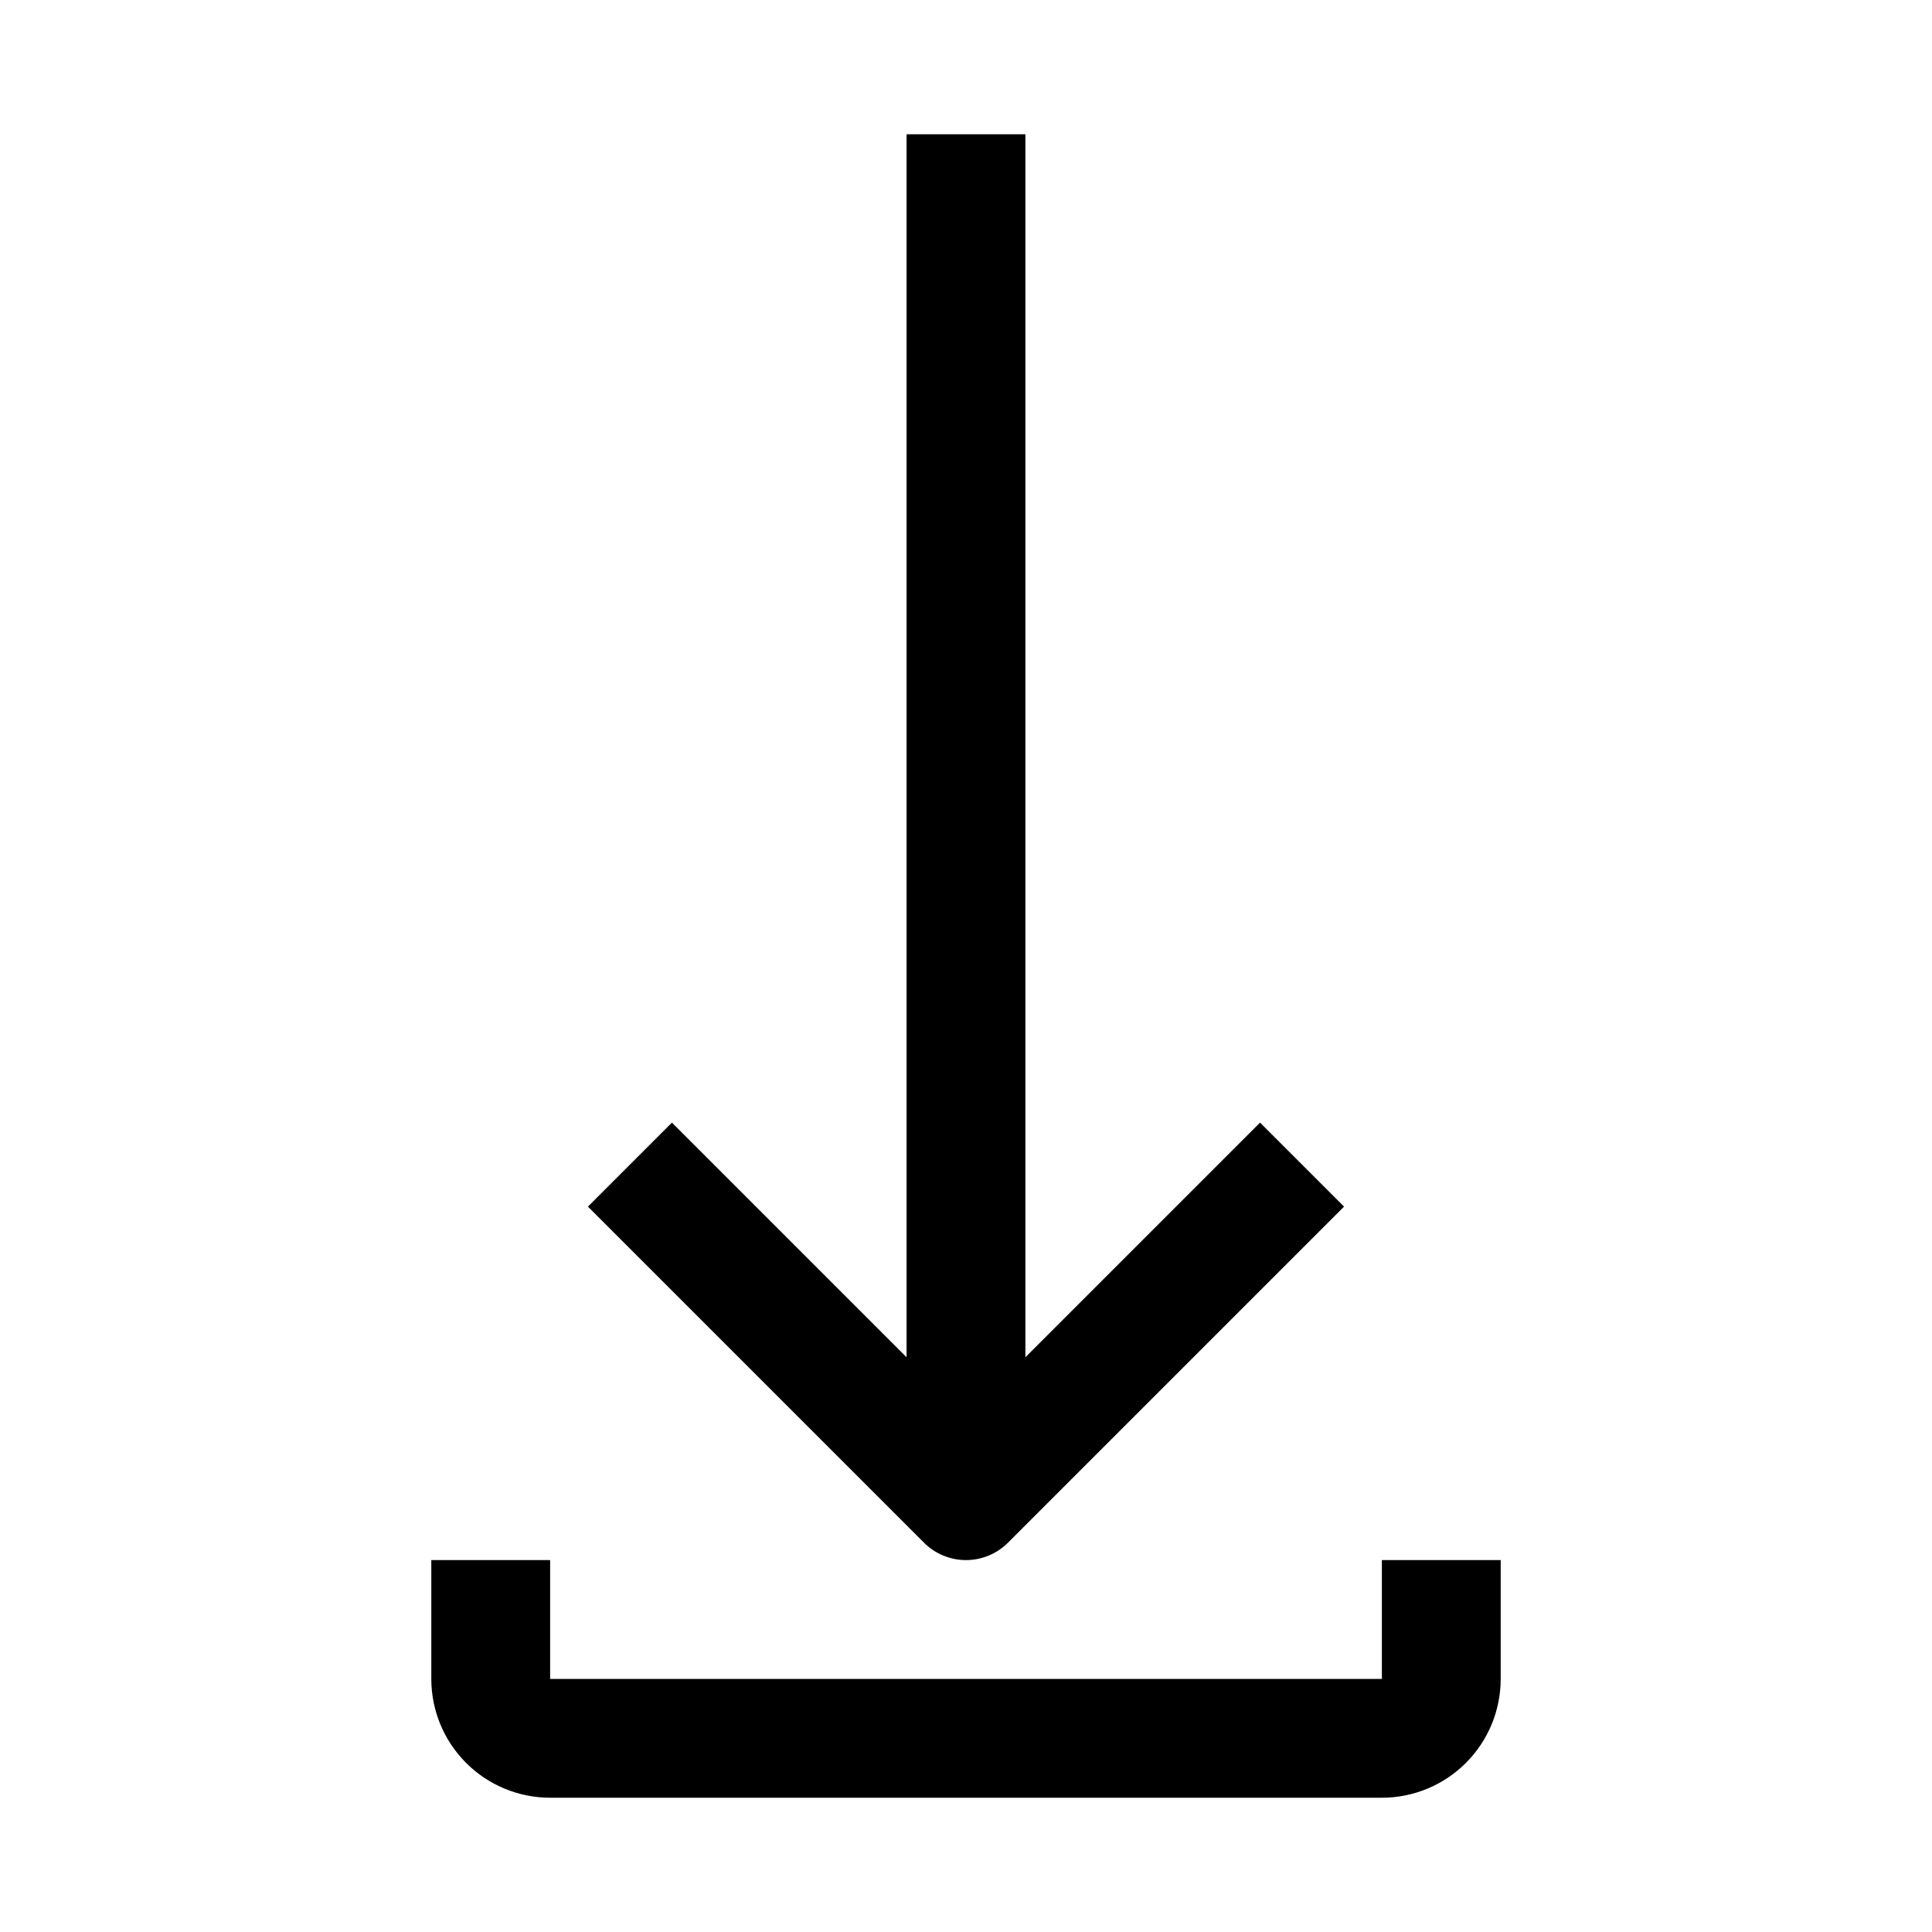<?xml version="1.0" encoding="UTF-8"?>
<!-- Uploaded to: ICON Repo, www.iconrepo.com, Generator: ICON Repo Mixer Tools -->
<svg fill="#000000" width="800px" height="800px" version="1.1" viewBox="144 144 512 512" xmlns="http://www.w3.org/2000/svg">
 <g>
  <path d="m400 557.44c4.172 0 8.176-1.66 11.129-4.613l89.062-89.062-22.262-22.262-62.188 62.188v-324.11h-31.488v324.11l-62.188-62.188-22.262 22.262 89.062 89.062c2.953 2.953 6.957 4.613 11.133 4.613z"/>
  <path d="m510.21 557.44v31.488h-220.42v-31.488h-31.488v31.488c0 8.352 3.32 16.363 9.223 22.266 5.906 5.906 13.914 9.223 22.266 9.223h220.42c8.352 0 16.359-3.316 22.266-9.223 5.906-5.902 9.223-13.914 9.223-22.266v-31.488z"/>
 </g>
</svg>
